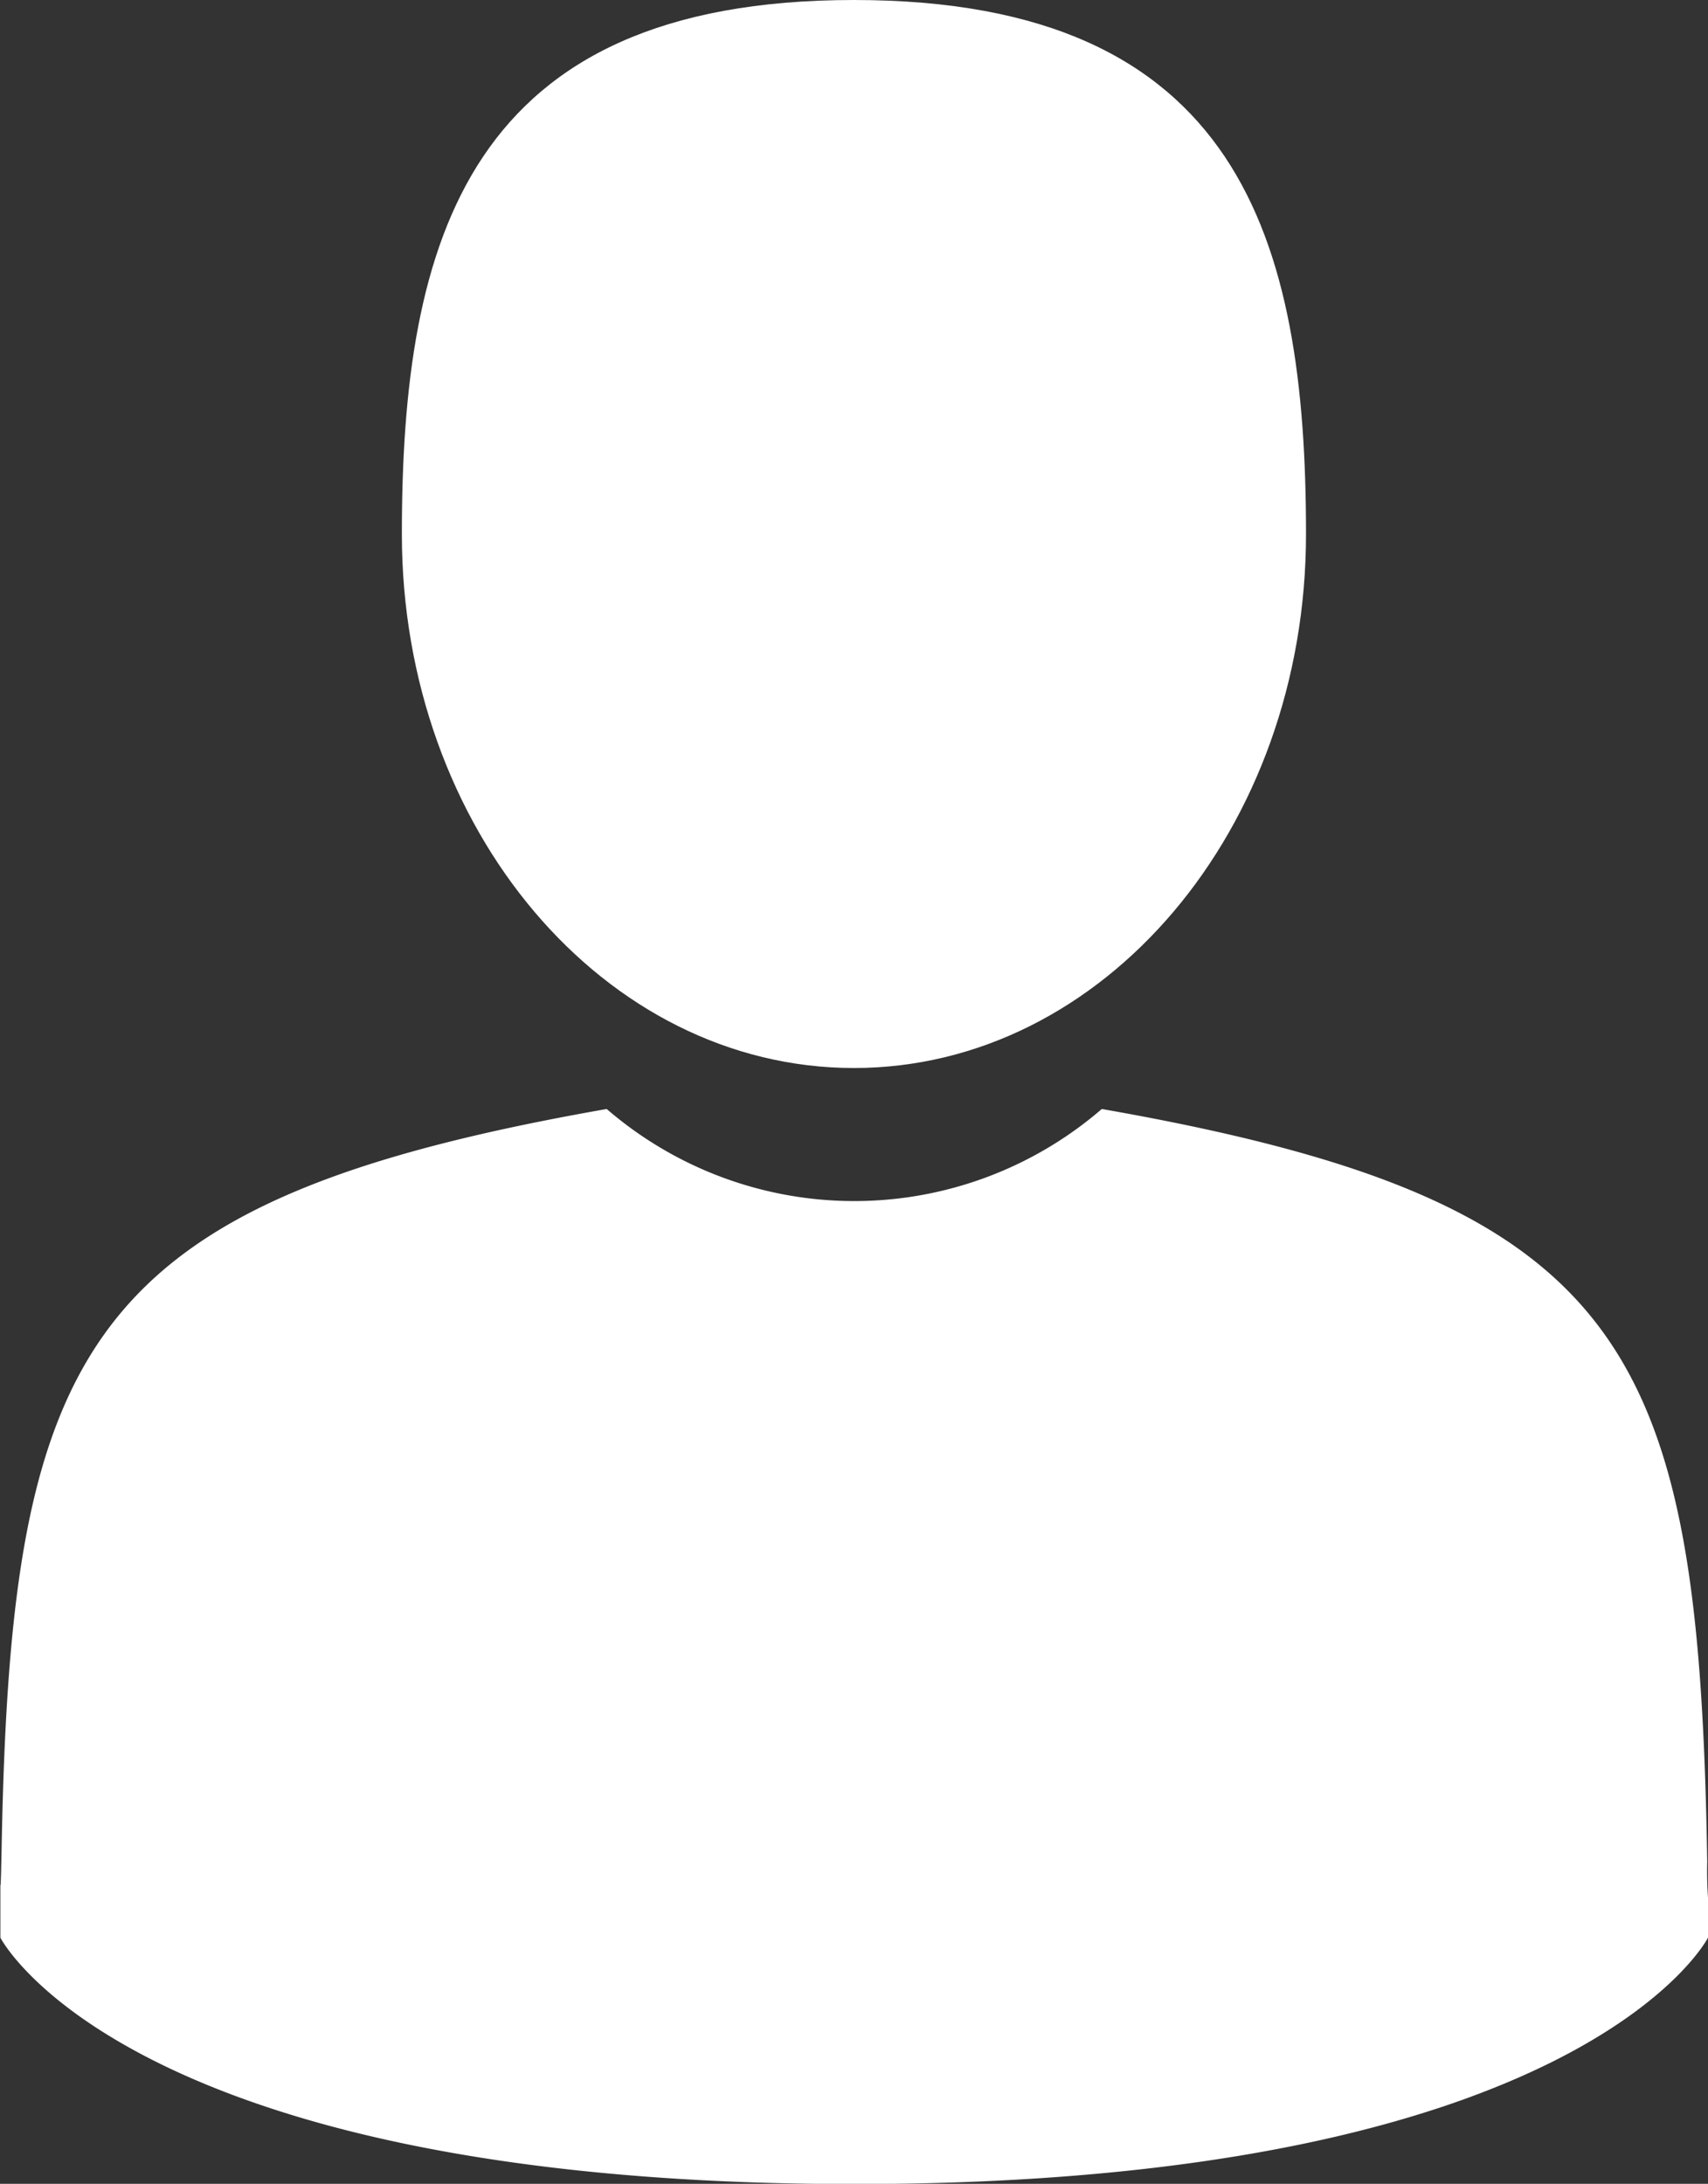 <svg xmlns="http://www.w3.org/2000/svg" width="13.299" height="17"><rect width="100%" height="100%" fill="#333333" stroke="none"/><path fill="#fff" d="M6.649 8.314c1.944 0 3.52-1.861 3.52-4.157S9.652 0 6.649 0s-3.52 1.861-3.52 4.157 1.576 4.157 3.52 4.157" data-name="Path 884"/><path fill="#fff" d="M.005 14.662c0-.14 0-.039 0 0" data-name="Path 885"/><path fill="#fff" d="M13.298 14.771c0-.038 0-.266 0 0" data-name="Path 886"/><path fill="#fff" d="M13.293 14.493c-.065-4-.6-5.139-4.714-5.86a2.95 2.95 0 0 1-3.855 0C.658 9.347.088 10.469.013 14.364c-.006.318-.009.335-.01.3v.42s.979 1.918 6.648 1.918 6.648-1.918 6.648-1.918v-.311a3 3 0 0 1-.006-.28" data-name="Path 887"/></svg>